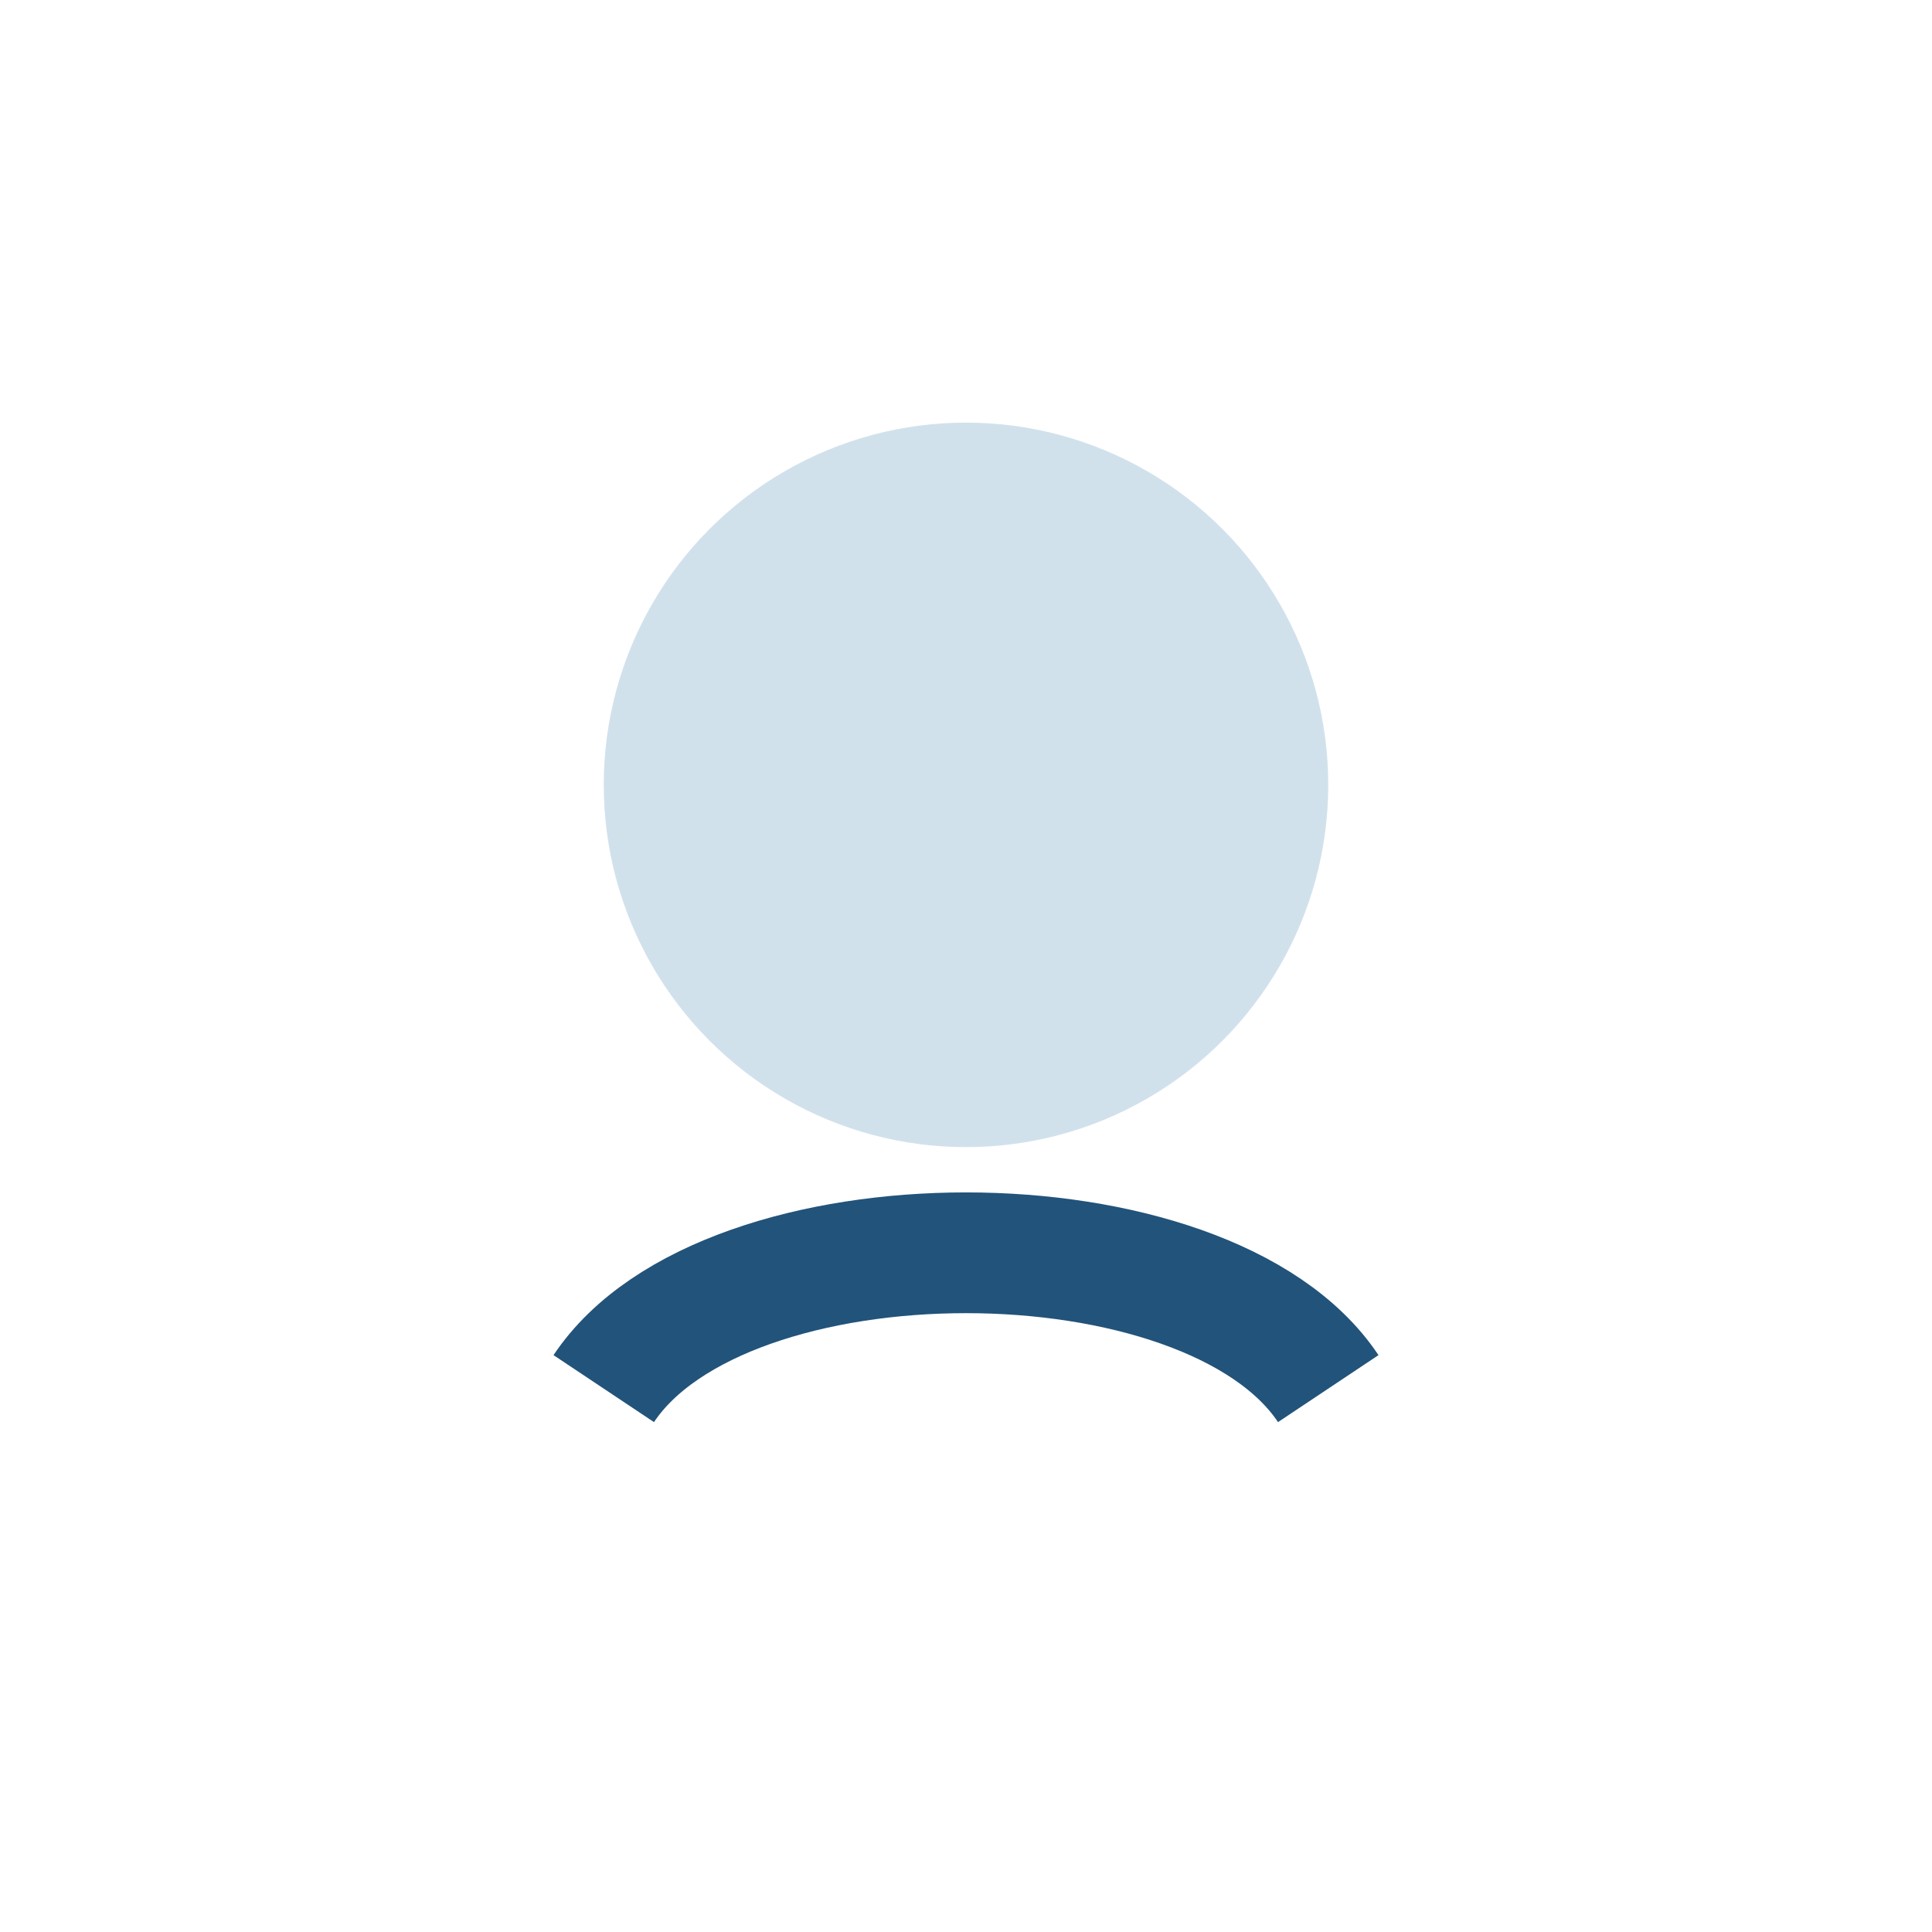 <?xml version="1.0" encoding="UTF-8"?>
<svg xmlns="http://www.w3.org/2000/svg" width="32" height="32" viewBox="0 0 32 32"><circle cx="16" cy="13" r="6" fill="#d1e1ec"/><path d="M10 23c2-3 10-3 12 0" stroke="#22537a" stroke-width="2" fill="none"/></svg>